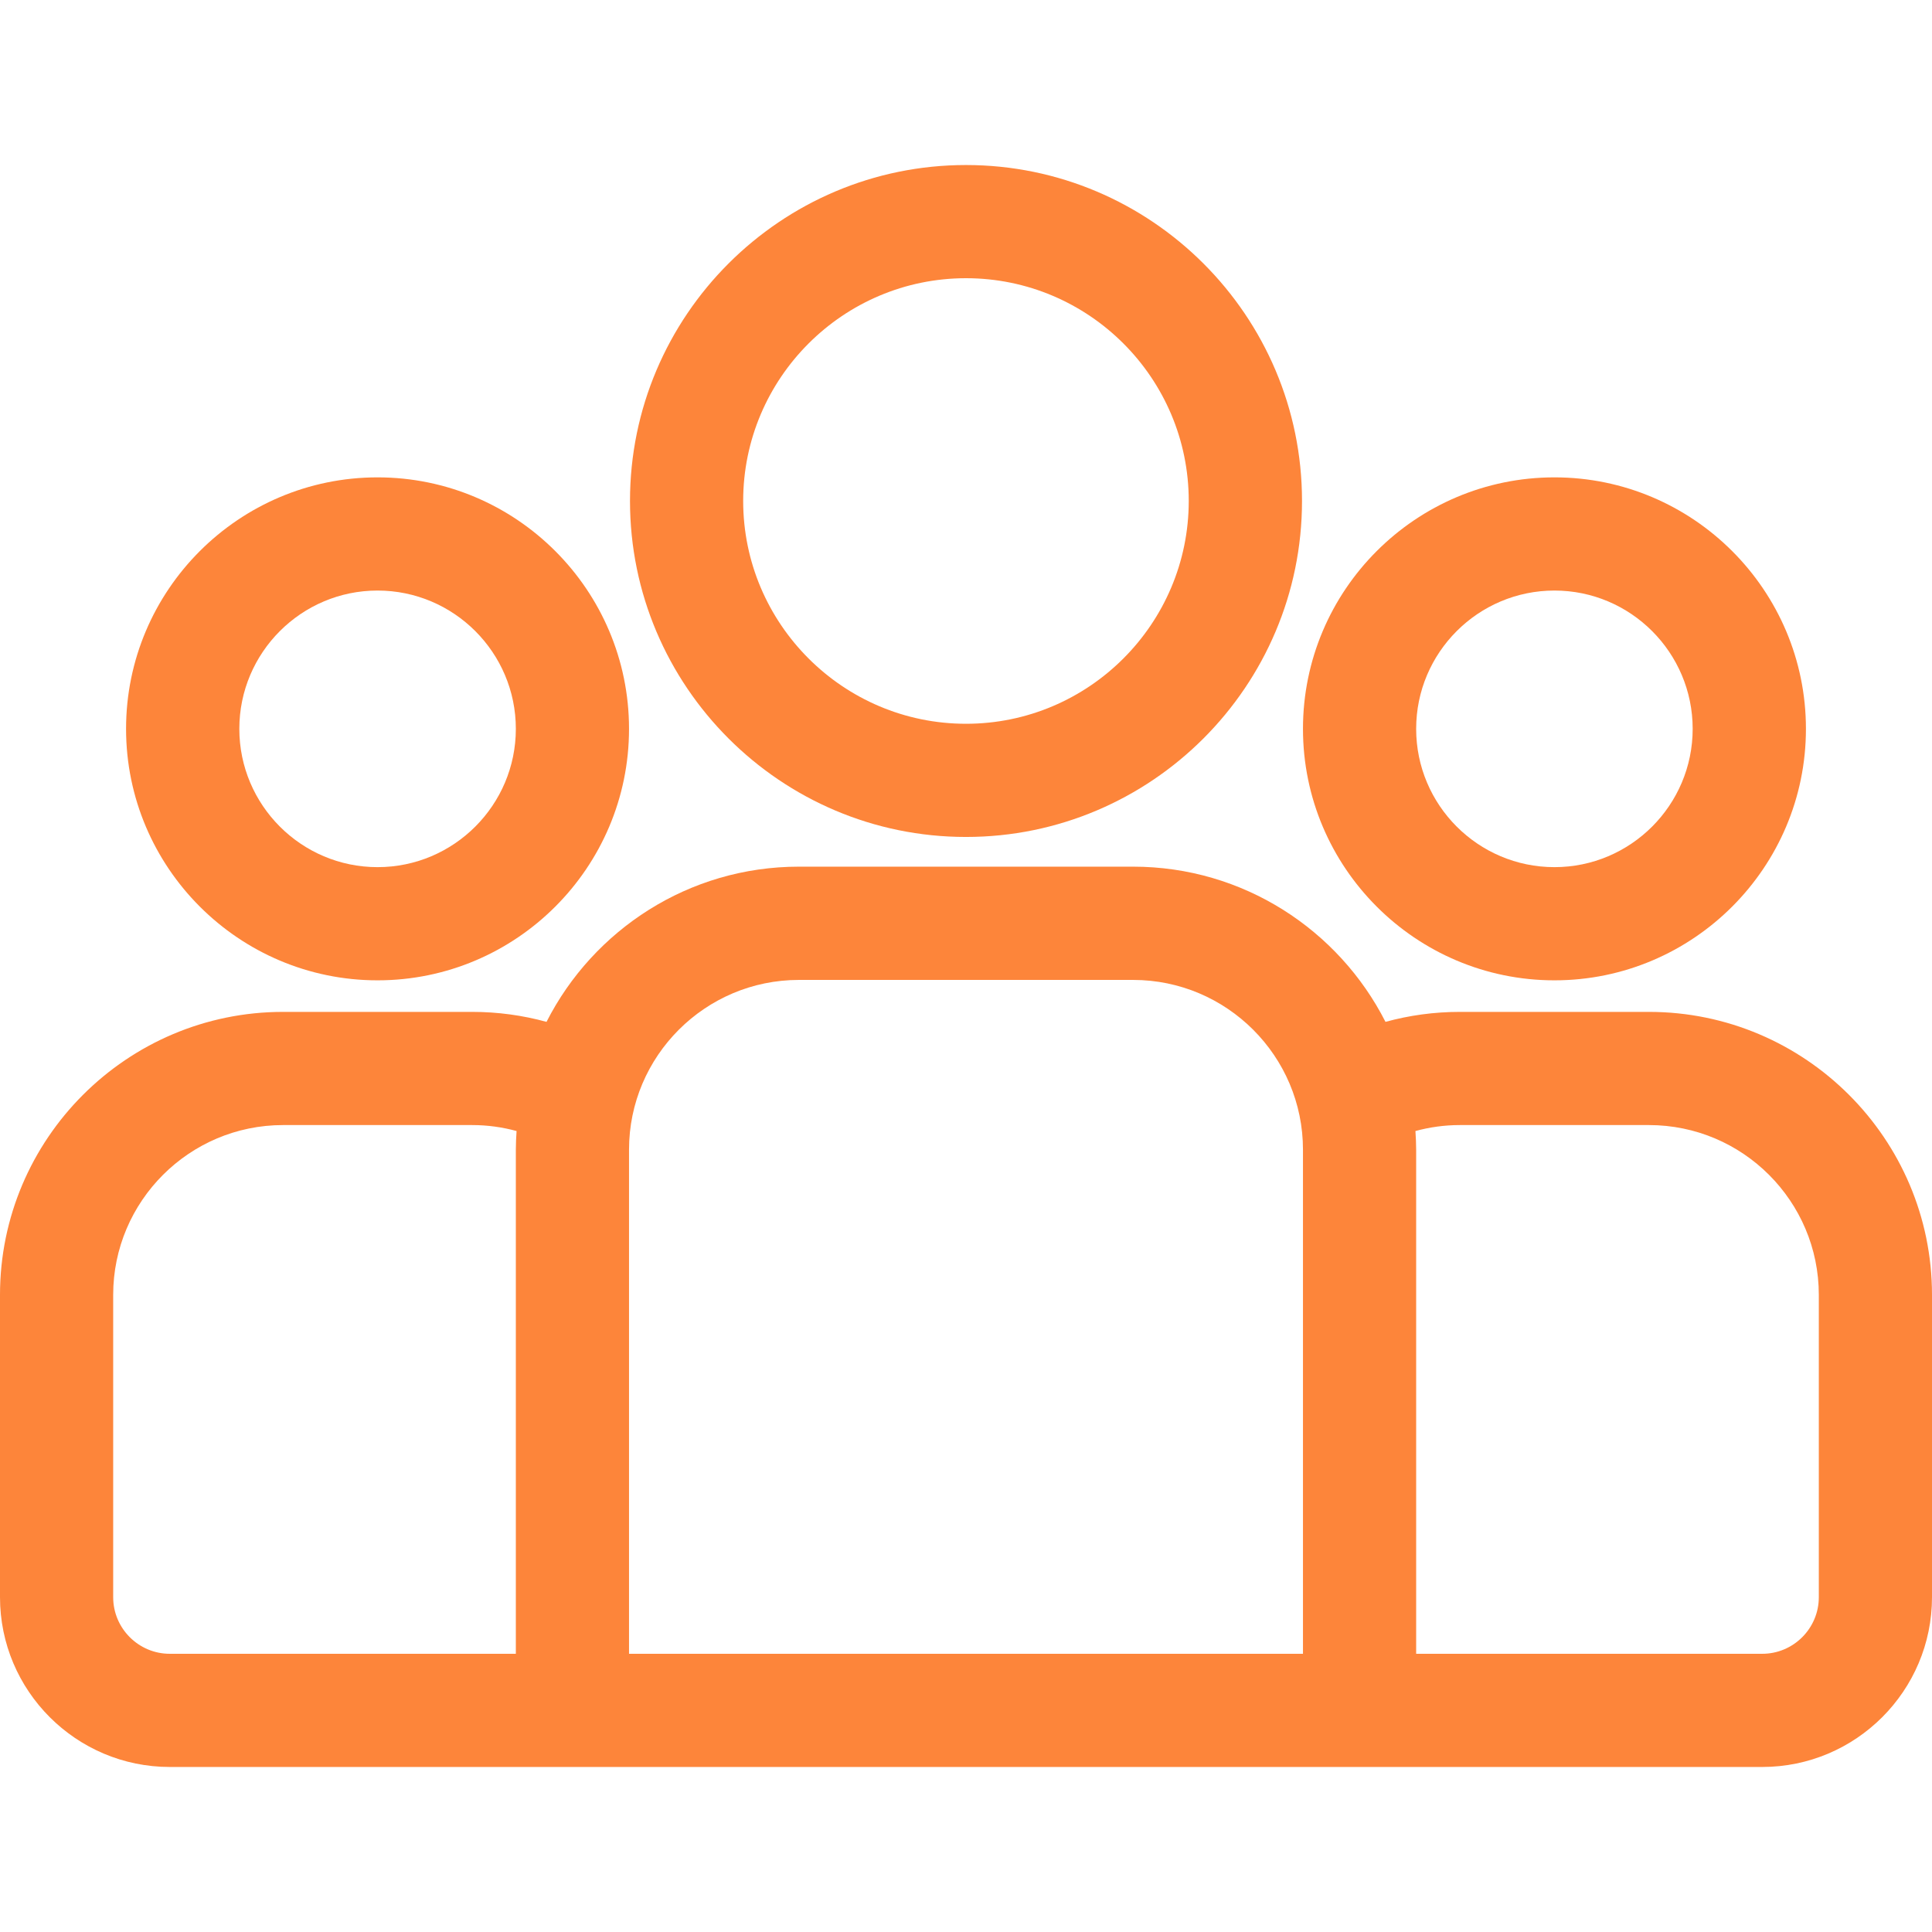 <svg width="24" height="24" viewBox="0 0 24 24" fill="none" xmlns="http://www.w3.org/2000/svg">
<g clip-path="url(#clip0_3730_26093)">
<path d="M20.484 12.57H18.135C17.815 12.57 17.506 12.613 17.211 12.694C16.63 11.551 15.444 10.766 14.076 10.766H9.924C8.556 10.766 7.37 11.551 6.789 12.694C6.494 12.613 6.185 12.57 5.865 12.57H3.516C1.577 12.57 0 14.147 0 16.085V19.841C0 21.004 0.946 21.95 2.109 21.95H21.891C23.054 21.95 24 21.004 24 19.841V16.085C24 14.147 22.423 12.57 20.484 12.57ZM6.408 14.282V20.544H2.109C1.722 20.544 1.406 20.229 1.406 19.841V16.085C1.406 14.922 2.353 13.976 3.516 13.976H5.865C6.056 13.976 6.241 14.002 6.417 14.05C6.412 14.127 6.408 14.204 6.408 14.282ZM16.186 20.544H7.814V14.282C7.814 13.119 8.761 12.173 9.924 12.173H14.076C15.239 12.173 16.186 13.119 16.186 14.282V20.544ZM22.594 19.841C22.594 20.229 22.278 20.544 21.891 20.544H17.592V14.282C17.592 14.204 17.588 14.127 17.583 14.05C17.759 14.002 17.944 13.976 18.135 13.976H20.484C21.648 13.976 22.594 14.922 22.594 16.085V19.841Z" fill="#FD853A"/>
<path d="M4.69 5.93C2.968 5.93 1.566 7.331 1.566 9.054C1.566 10.777 2.968 12.178 4.69 12.178C6.413 12.178 7.814 10.777 7.814 9.054C7.814 7.331 6.413 5.93 4.69 5.93ZM4.69 10.772C3.743 10.772 2.973 10.001 2.973 9.054C2.973 8.107 3.743 7.336 4.69 7.336C5.638 7.336 6.408 8.107 6.408 9.054C6.408 10.001 5.638 10.772 4.69 10.772Z" fill="#FD853A"/>
<path d="M12 2.05C9.698 2.05 7.826 3.922 7.826 6.223C7.826 8.525 9.698 10.397 12 10.397C14.301 10.397 16.174 8.525 16.174 6.223C16.174 3.922 14.301 2.05 12 2.05ZM12 8.991C10.474 8.991 9.232 7.749 9.232 6.223C9.232 4.698 10.474 3.456 12 3.456C13.526 3.456 14.767 4.697 14.767 6.223C14.767 7.749 13.526 8.991 12 8.991Z" fill="#FD853A"/>
<path d="M19.31 5.93C17.587 5.93 16.186 7.331 16.186 9.054C16.186 10.777 17.587 12.178 19.31 12.178C21.032 12.178 22.434 10.777 22.434 9.054C22.434 7.331 21.032 5.93 19.31 5.93ZM19.31 10.772C18.362 10.772 17.592 10.001 17.592 9.054C17.592 8.107 18.362 7.336 19.31 7.336C20.257 7.336 21.027 8.107 21.027 9.054C21.027 10.001 20.257 10.772 19.31 10.772Z" fill="#FD853A"/>
</g>
<defs>
<clipPath id="clip0_3730_26093">
<rect width="24" height="24" fill="white"/>
</clipPath>
</defs>
</svg>

